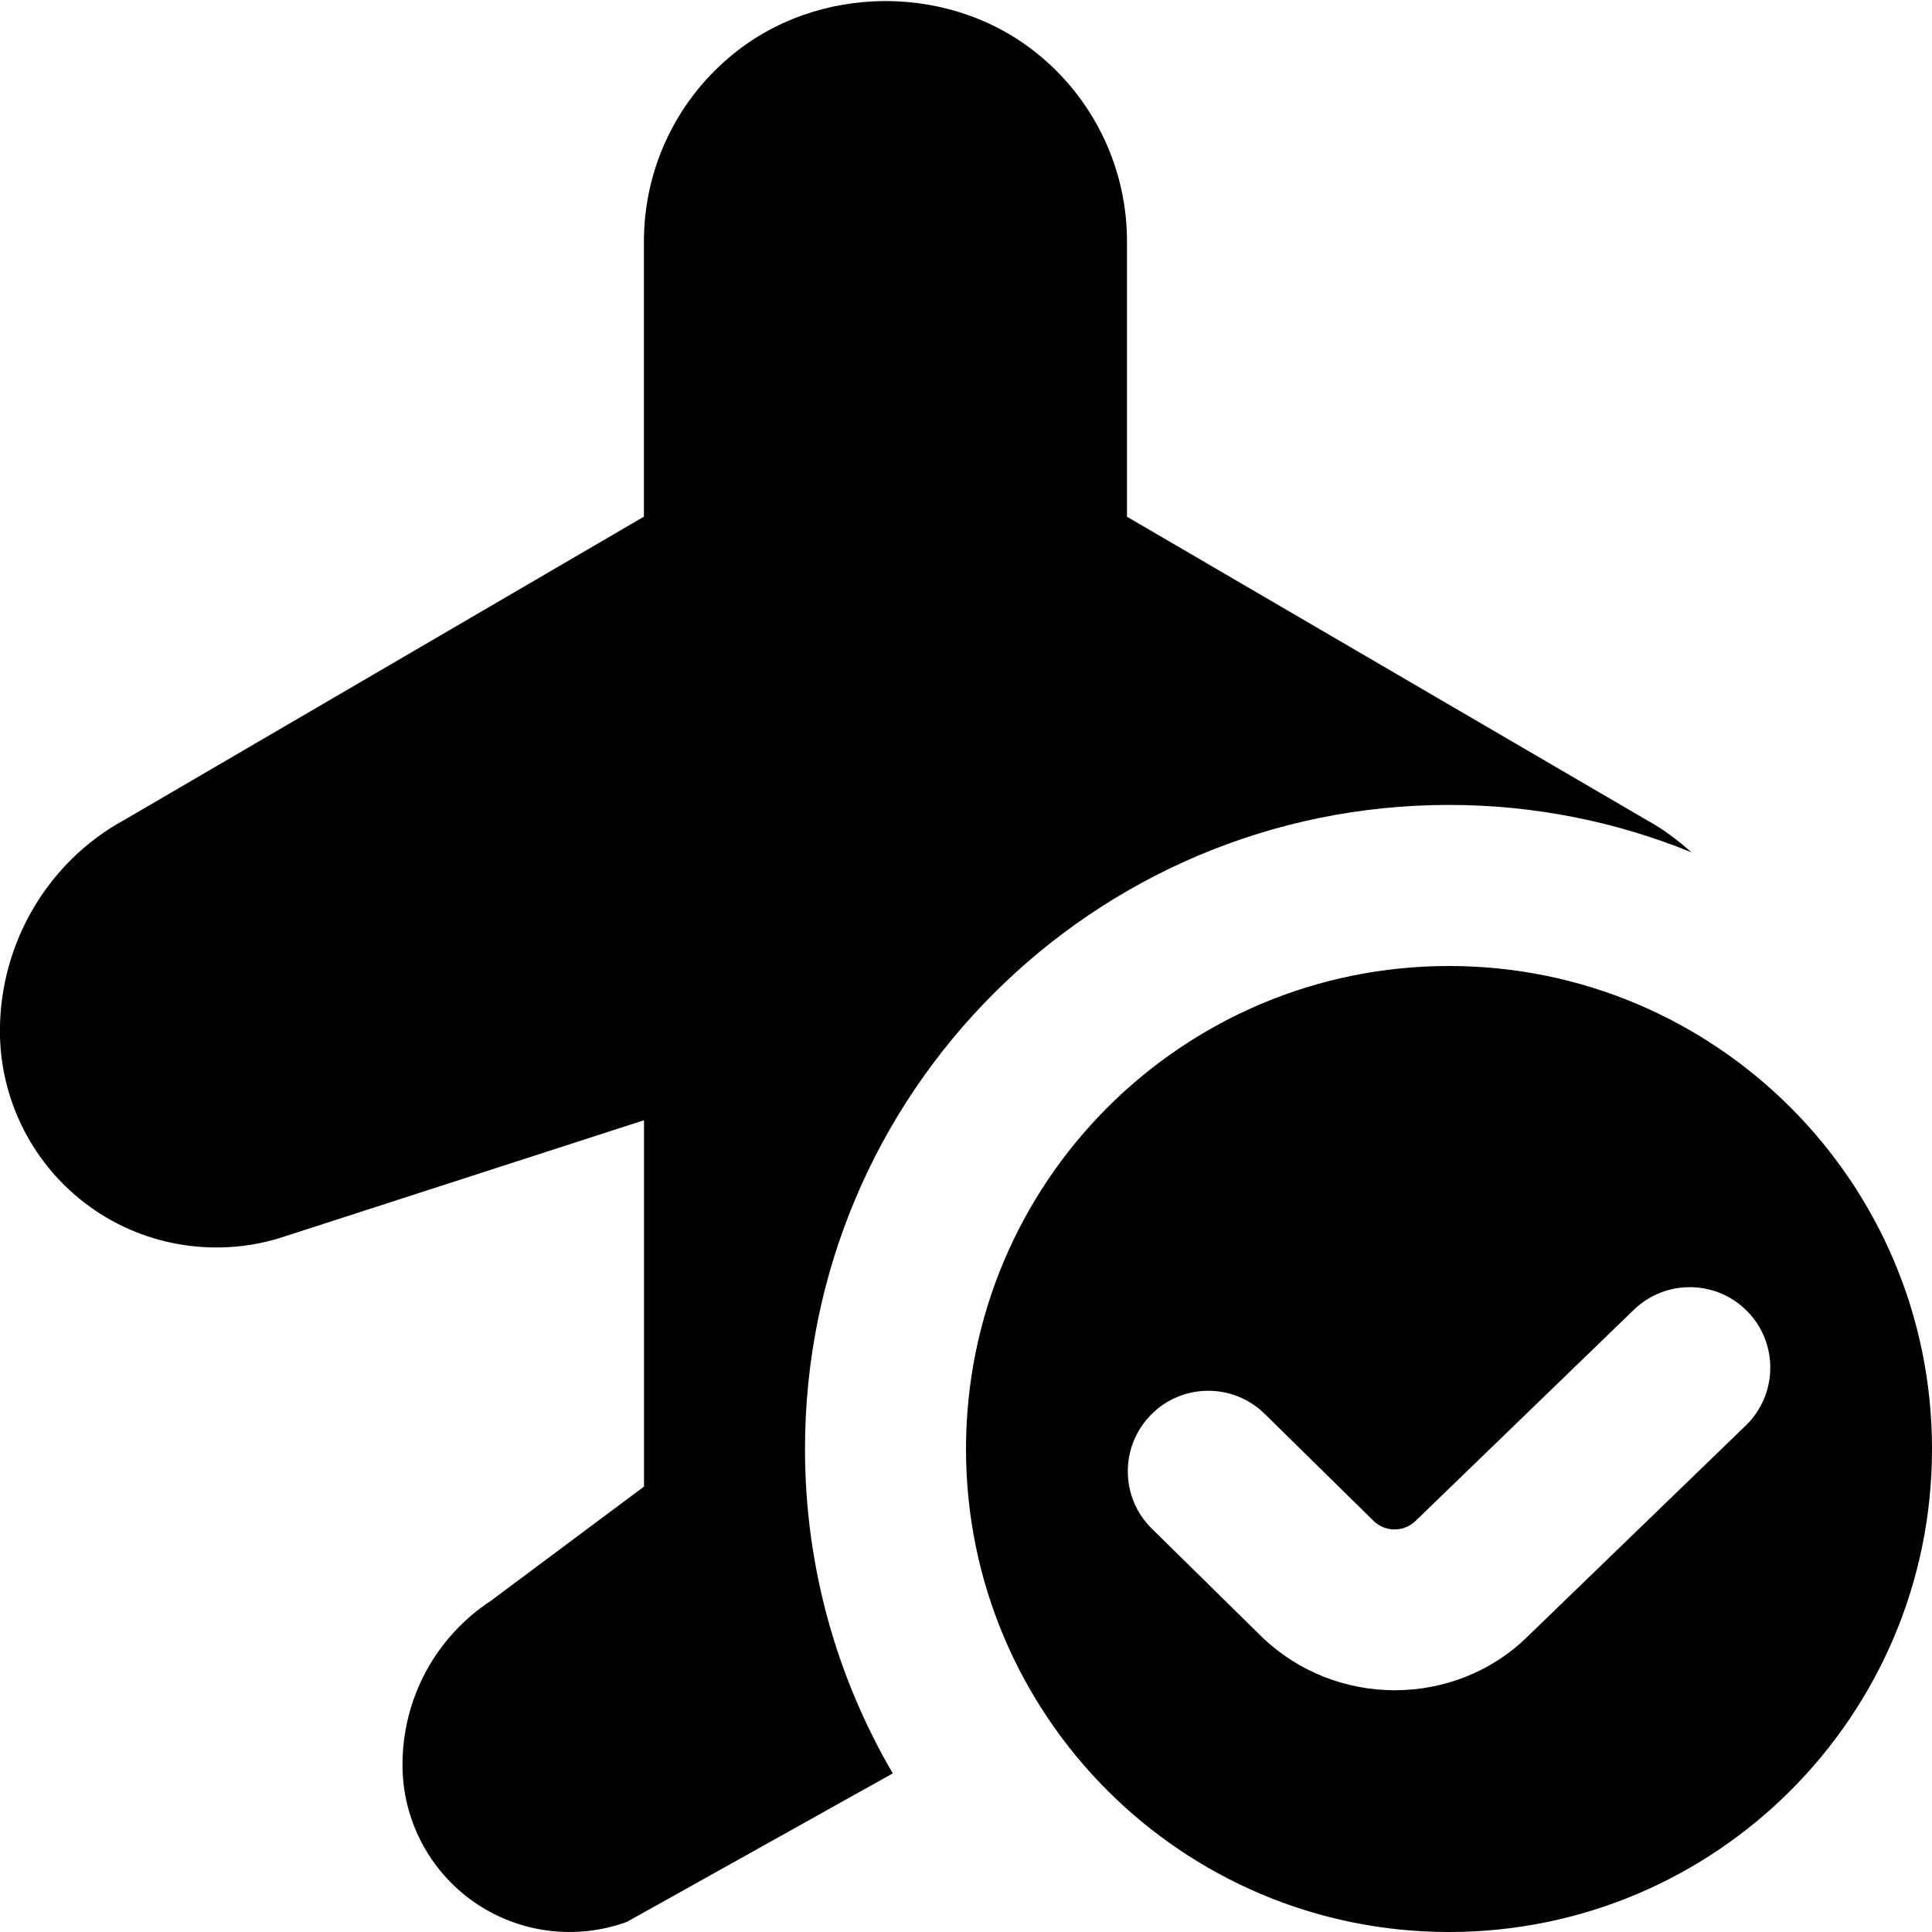 <svg id="Layer_1" viewBox="0 0 24 24" xmlns="http://www.w3.org/2000/svg" data-name="Layer 1"><path d="m18 12c-3.314 0-6 2.686-6 6s2.686 6 6 6 6-2.686 6-6-2.686-6-6-6zm3.683 5.712-2.703 2.614c-.452.446-1.052.671-1.653.671s-1.203-.225-1.663-.674l-1.354-1.332c-.395-.387-.4-1.02-.014-1.414.386-.395 1.019-.401 1.414-.014l1.354 1.331c.144.142.38.139.522-.002l2.713-2.624c.397-.381 1.031-.37 1.414.029.382.398.369 1.031-.029 1.414zm-10.593 4.318-3.302 1.844c-.636.232-1.347.14-1.902-.248s-.886-1.024-.886-1.701v-.004c0-.823.411-1.585 1.1-2.037l1.9-1.417v-4.551l-4.453 1.44c-.818.276-1.726.141-2.427-.363-.702-.504-1.121-1.32-1.121-2.184 0-1.099.599-2.107 1.546-2.624l6.454-3.767v-3.418c0-.882.385-1.715 1.058-2.286.545-.464 1.234-.699 1.943-.701.709.001 1.398.237 1.942.7.672.571 1.058 1.404 1.058 2.286v3.42l6.454 3.767c.203.111.387.249.556.401-.929-.378-1.945-.588-3.01-.588-4.418 0-8 3.582-8 8 0 1.47.398 2.846 1.09 4.03z"/></svg>